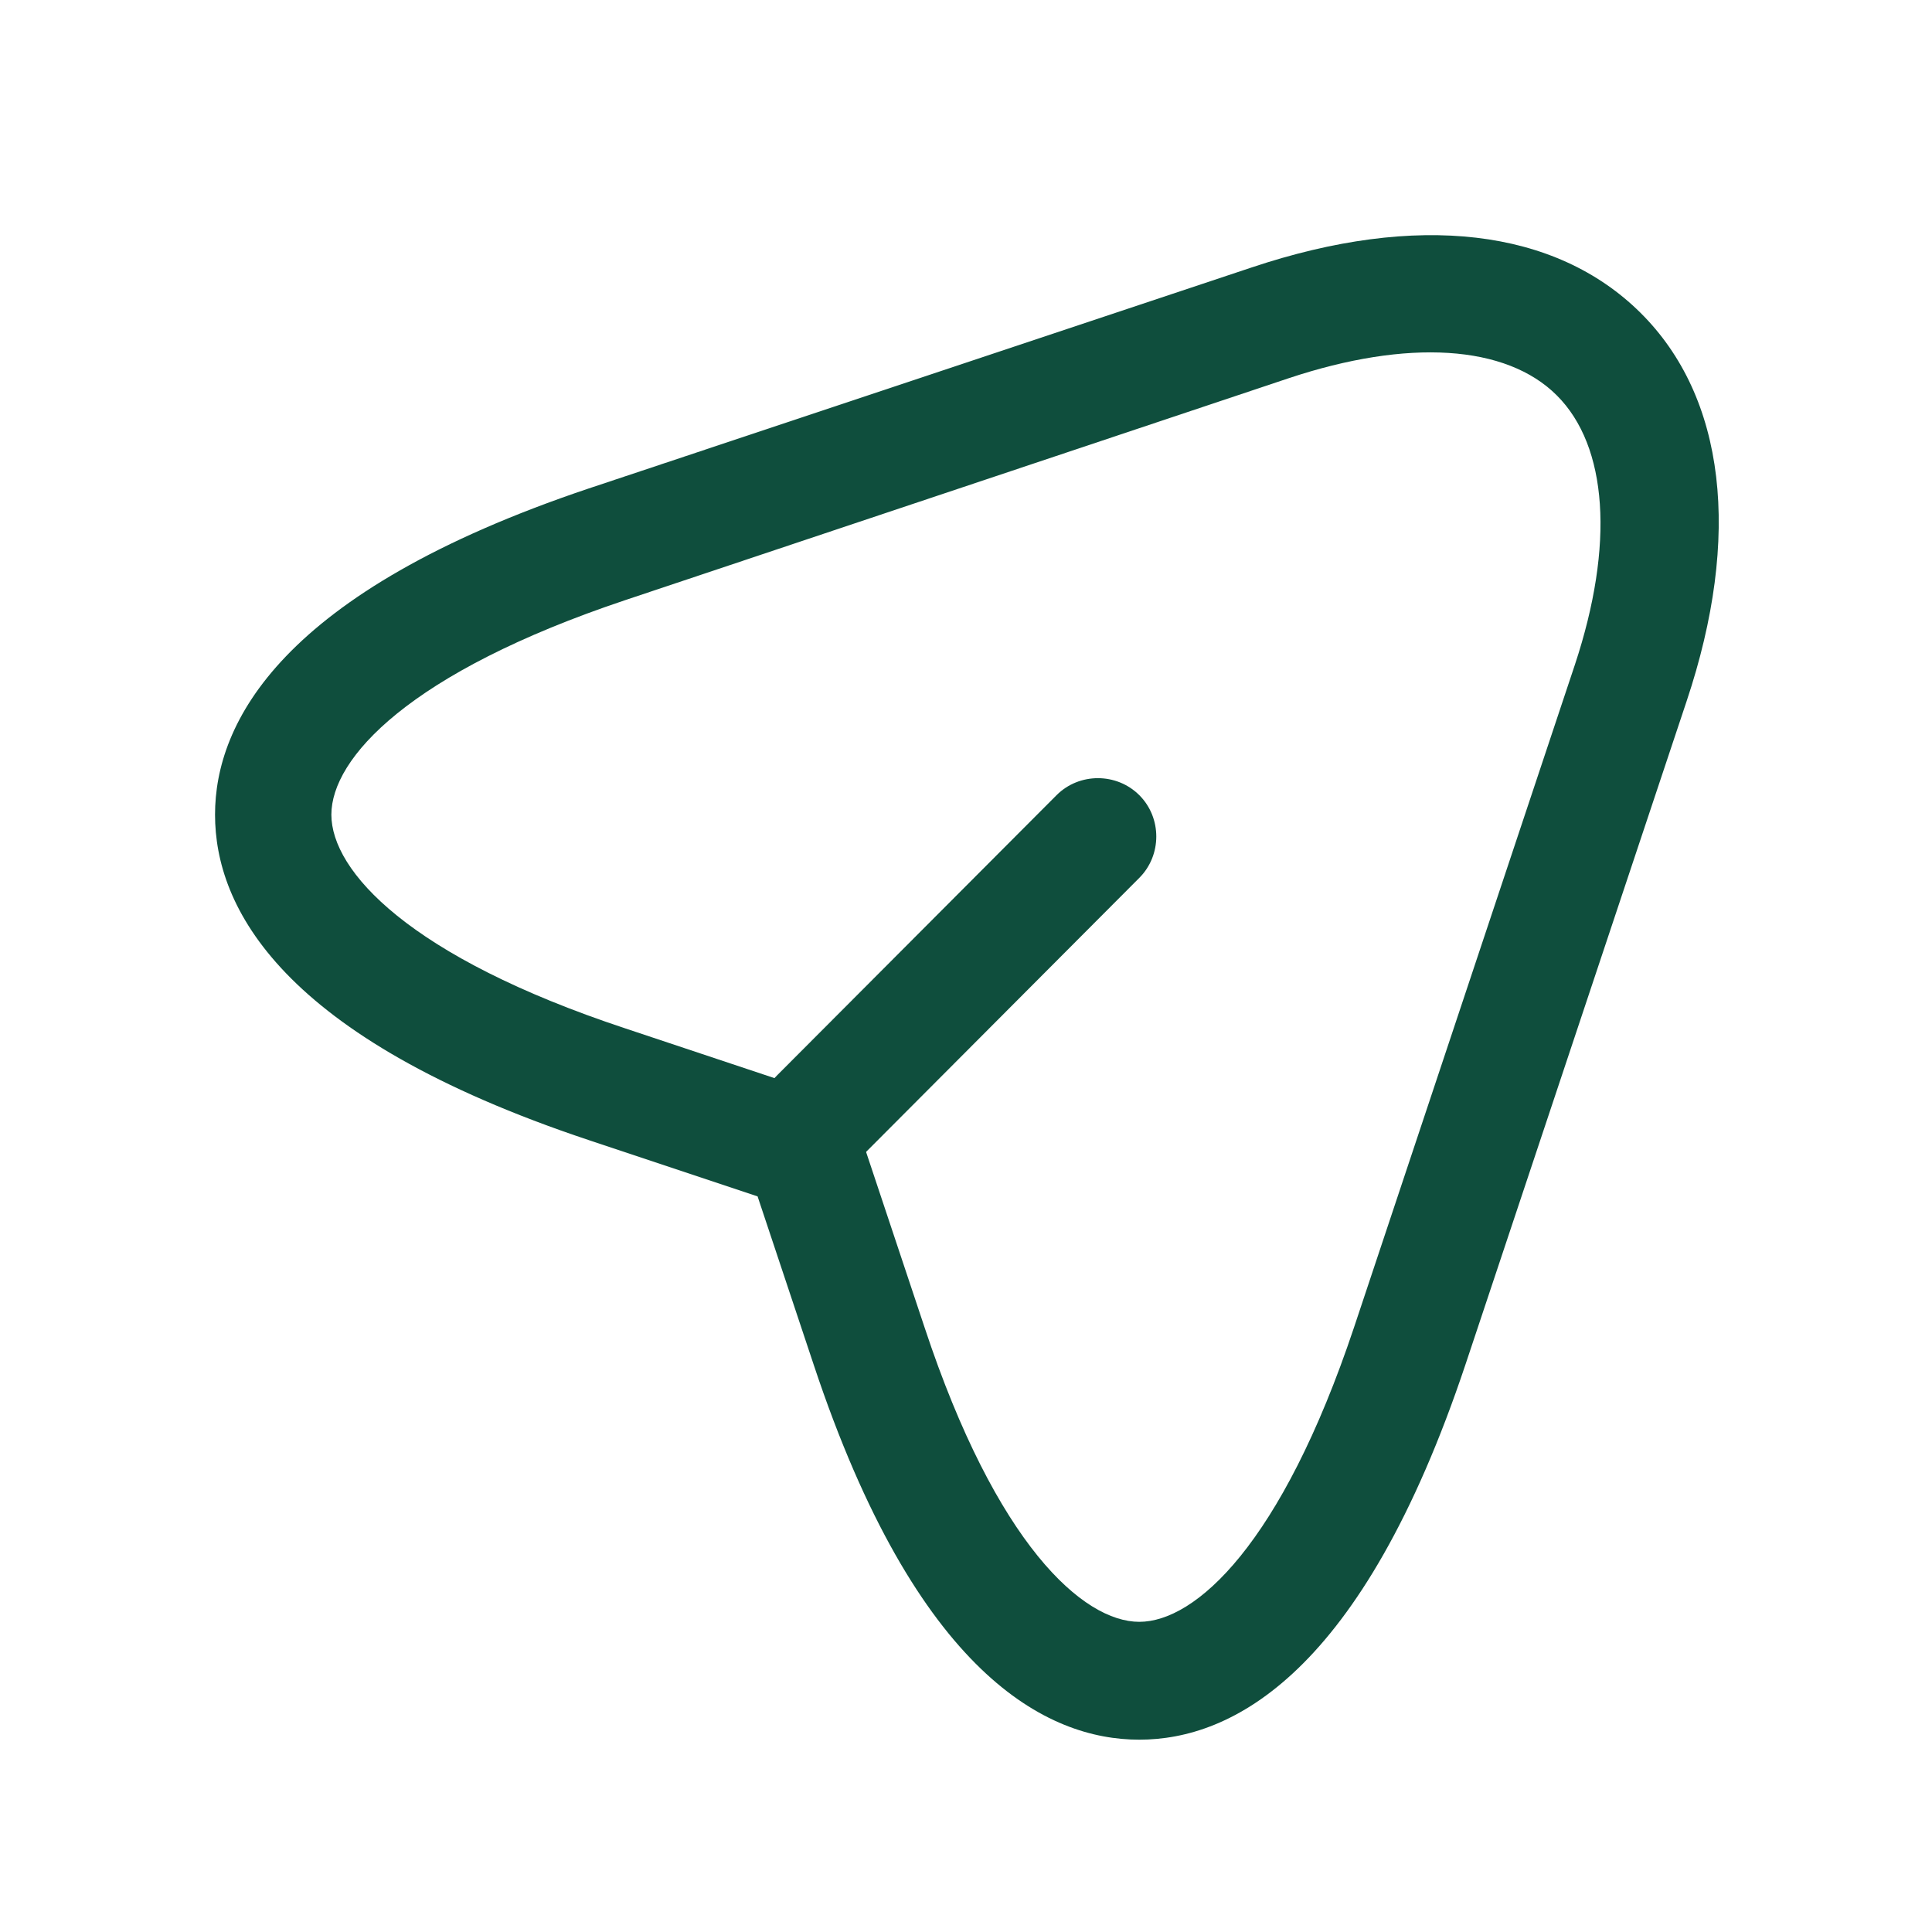 <svg width="33" height="33" viewBox="0 0 33 33" fill="none" xmlns="http://www.w3.org/2000/svg">
    <path d="M19.46 29.715C17.887 29.715 15.66 28.608 13.9 23.315L12.94 20.435L10.06 19.475C4.78 17.715 3.673 15.488 3.673 13.915C3.673 12.355 4.78 10.115 10.06 8.342L21.38 4.568C24.207 3.622 26.567 3.902 28.02 5.342C29.473 6.782 29.753 9.155 28.807 11.982L25.033 23.302C23.26 28.608 21.033 29.715 19.46 29.715ZM10.687 10.248C6.98 11.488 5.66 12.955 5.66 13.915C5.66 14.875 6.98 16.342 10.687 17.568L14.047 18.688C14.34 18.782 14.58 19.022 14.673 19.315L15.793 22.675C17.02 26.382 18.5 27.702 19.46 27.702C20.42 27.702 21.887 26.382 23.127 22.675L26.9 11.355C27.58 9.302 27.46 7.622 26.593 6.755C25.727 5.888 24.047 5.782 22.007 6.462L10.687 10.248Z" fill="#0F4E3D"/>
    <path d="M13.98 20.075C13.727 20.075 13.473 19.982 13.273 19.782C12.887 19.395 12.887 18.755 13.273 18.368L18.047 13.582C18.433 13.195 19.073 13.195 19.46 13.582C19.847 13.968 19.847 14.608 19.46 14.995L14.687 19.782C14.5 19.982 14.233 20.075 13.98 20.075Z" fill="#0F4E3D"/>
    </svg>

